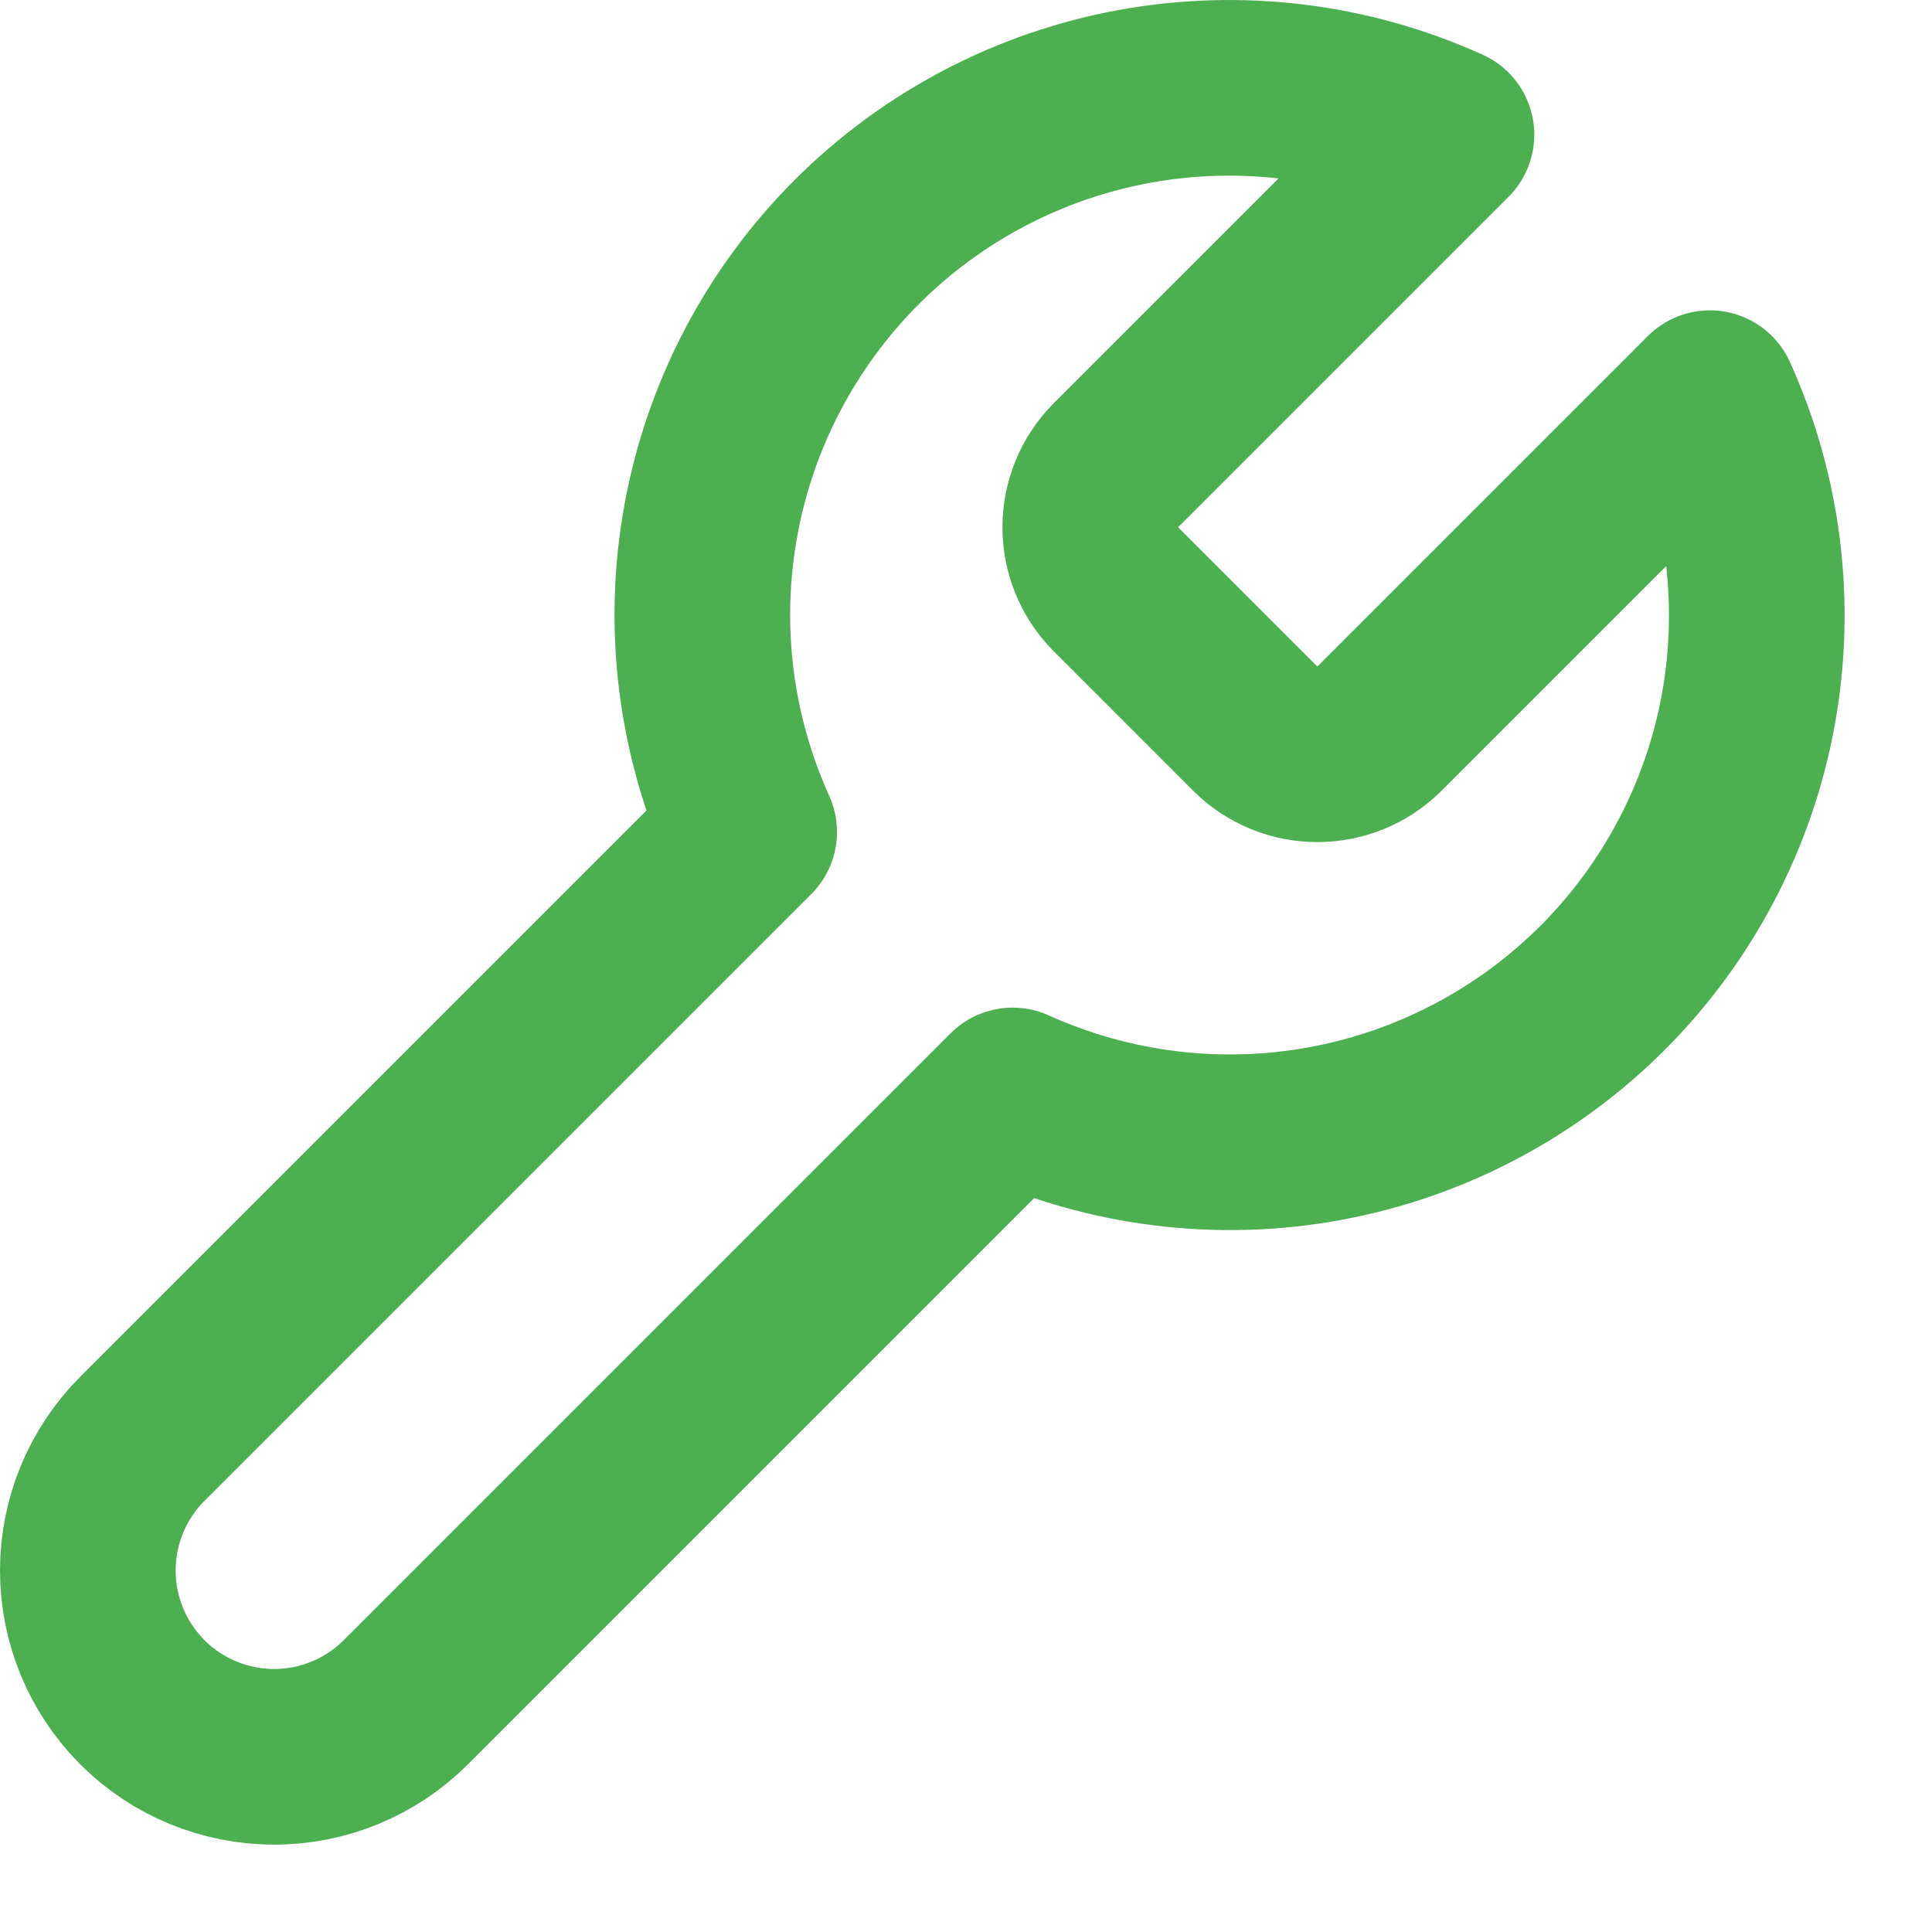 <svg width="22" height="22" viewBox="0 0 22 22" fill="none" xmlns="http://www.w3.org/2000/svg">
    <path d="M12.701 5.304C12.518 5.491 12.415 5.742 12.415 6.004C12.415 6.265 12.518 6.517 12.701 6.704L14.301 8.304C14.488 8.487 14.74 8.589 15.001 8.589C15.263 8.589 15.514 8.487 15.701 8.304L19.471 4.534C19.974 5.645 20.126 6.883 19.908 8.083C19.689 9.283 19.11 10.387 18.248 11.25C17.385 12.112 16.28 12.691 15.081 12.91C13.881 13.129 12.643 12.976 11.531 12.474L4.621 19.384C4.223 19.782 3.684 20.005 3.121 20.005C2.559 20.005 2.019 19.782 1.621 19.384C1.224 18.986 1 18.446 1 17.884C1 17.321 1.224 16.782 1.621 16.384L8.531 9.474C8.028 8.362 7.876 7.124 8.095 5.925C8.313 4.725 8.893 3.62 9.755 2.757C10.617 1.895 11.722 1.316 12.922 1.097C14.122 0.879 15.36 1.031 16.471 1.534L12.711 5.294L12.701 5.304Z"
          stroke="#4CAF50" stroke-width="2" stroke-linecap="round" stroke-linejoin="round"/>
</svg>
